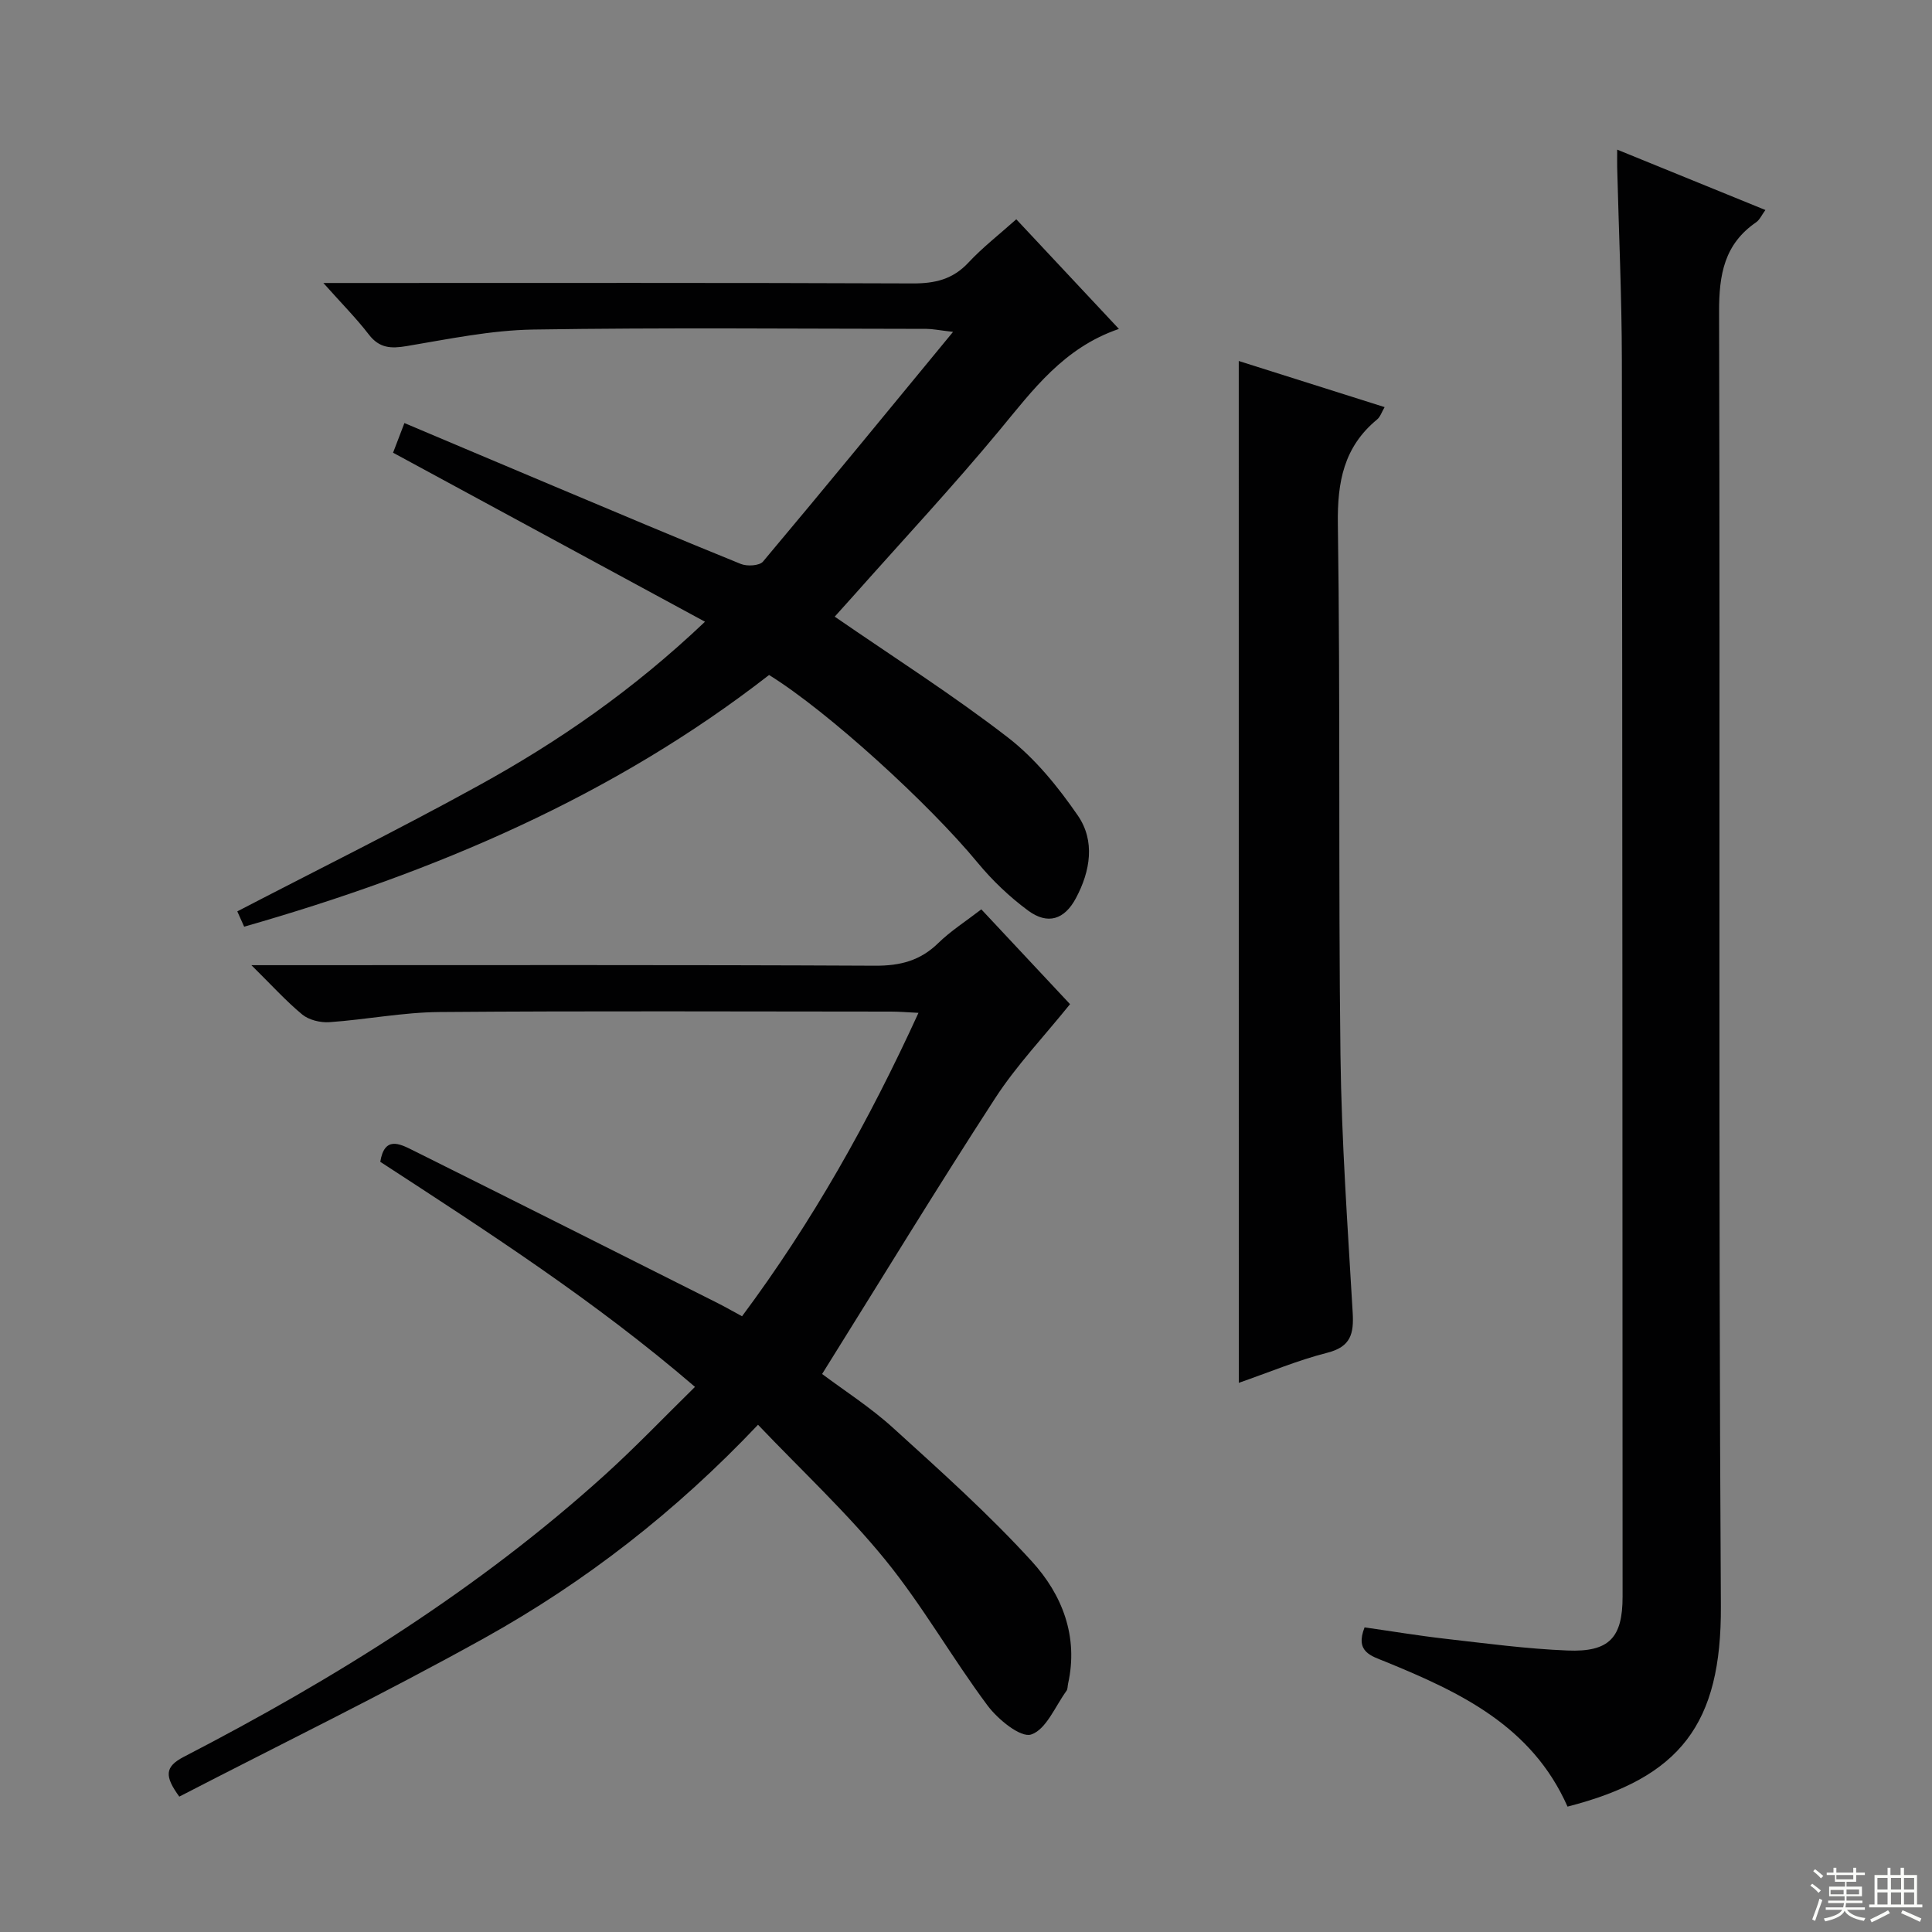 <svg enable-background="new 0 0 400 400" viewBox="0 0 400 400" xmlns="http://www.w3.org/2000/svg"><rect x="0" y="0" width="400" height="400" fill="#808080" stroke="none"/><g fill="#010102"><path d="m52.05 199.83h6.72c40.82 0 81.64-.09 122.46.11 5.16.02 9.29-1.04 13.01-4.67 2.58-2.52 5.69-4.5 8.93-7 6.55 7 12.87 13.76 18.37 19.63-5.41 6.72-11.11 12.7-15.52 19.5-12.12 18.67-23.7 37.69-35.81 57.07 4.56 3.42 10.03 6.91 14.76 11.22 9.83 8.92 19.77 17.82 28.69 27.61 6.24 6.84 9.66 15.5 7.47 25.31-.11.49-.06 1.08-.32 1.45-2.35 3.23-4.22 8.03-7.32 9.05-2.18.72-6.89-3.13-9.03-6-7.34-9.84-13.44-20.66-21.17-30.16-7.94-9.76-17.25-18.42-26.35-27.97-17.03 17.99-35.8 32.56-56.63 44.15-20.73 11.53-42.08 21.93-63.19 32.84-3.06-4.21-3.06-6.17.94-8.24 31.28-16.18 61.03-34.7 87.25-58.44 6.26-5.67 12.11-11.8 18.58-18.15-20.7-17.81-43.02-32.18-65.16-46.6.87-5.36 4.02-3.74 6.66-2.43 21.1 10.51 42.16 21.11 63.23 31.7 1.61.81 3.16 1.71 5.01 2.71 14.55-19.54 26.23-40.31 36.53-62.82-2.23-.11-3.96-.26-5.7-.26-31.16-.01-62.31-.16-93.47.09-7.6.06-15.18 1.57-22.78 2.1-1.86.13-4.24-.44-5.64-1.59-3.38-2.8-6.36-6.11-10.52-10.21z"/><path d="m324.54 374.04c-7.39-16.71-22.28-23.7-37.69-30-2.96-1.21-6.34-2.01-4.33-7.11 5.42.77 11.06 1.71 16.73 2.36 8.41.96 16.83 2.09 25.27 2.43 8.7.36 11.42-2.68 11.42-11.17-.03-85.32-.03-170.64-.15-255.96-.02-13.31-.64-26.62-.97-39.93-.02-.97 0-1.93 0-3.68 10.49 4.27 20.42 8.31 30.69 12.5-.77 1.04-1.18 2.03-1.92 2.54-6.6 4.53-7.69 10.83-7.67 18.51.24 89.32-.17 178.64.37 267.96.14 24.47-8.38 35.55-31.75 41.55z"/><path d="m145.96 128.72c-21.84-11.83-42.96-23.27-64.58-34.99.57-1.48 1.36-3.55 2.35-6.14 10.58 4.46 20.78 8.79 30.99 13.08 12.87 5.41 25.72 10.85 38.66 16.09 1.3.53 3.86.38 4.59-.49 12.93-15.39 25.66-30.94 39.35-47.56-3.08-.36-4.28-.62-5.49-.62-27.16-.02-54.32-.29-81.47.14-8.73.14-17.47 1.97-26.14 3.42-3.27.55-5.66.46-7.85-2.38-2.59-3.37-5.61-6.4-9.42-10.68h7.04c38.32 0 76.64-.07 114.96.09 4.61.02 8.3-.83 11.54-4.3 2.93-3.14 6.37-5.81 9.92-8.98 7.06 7.54 13.92 14.87 21.25 22.7-11.46 3.92-17.81 12.64-24.73 20.99-9.66 11.65-20 22.74-30.05 34.06-1.4 1.58-2.82 3.15-4.06 4.52 12.25 8.45 24.46 16.21 35.86 25.02 5.64 4.36 10.39 10.23 14.47 16.15 3.63 5.27 2.6 11.52-.39 17.11-2.38 4.46-5.84 5.57-9.91 2.57-3.83-2.83-7.39-6.22-10.43-9.9-10.06-12.19-30.92-31.26-43.19-38.87-32.26 25.1-69.22 40.83-108.68 52.11-.49-1.1-.99-2.22-1.42-3.17 16.79-8.72 33.6-17.03 50.01-26.08 16.48-9.07 31.93-19.74 46.82-33.89z"/><path d="m256.47 74.74c10 3.16 19.94 6.31 30.2 9.55-.59 1-.89 2.01-1.56 2.56-6.89 5.68-8.25 12.93-8.12 21.65.53 36.65.09 73.32.54 109.97.22 17.78 1.5 35.54 2.53 53.3.25 4.33-.36 7.06-5.25 8.3-6.21 1.58-12.18 4.1-18.33 6.23-.01-70.71-.01-140.9-.01-211.56z"/></g><path d="m374.8 390.4.4-.4c.7.5 1.3 1 1.8 1.4l-.5.5c-.5-.6-1.1-1.1-1.7-1.5zm1 7.3-.6-.3c.5-1.4 1.1-2.8 1.5-4.3.2.1.4.2.6.3-.5 1.3-1 2.8-1.5 4.3zm-.4-10.3.4-.4c.4.3 1 .8 1.7 1.4l-.5.5c-.4-.5-1-1-1.6-1.5zm2.5.3h1.7v-1h.6v1h3.5v-1h.6v1h1.8v.5h-1.8v1.4h-2v1h3.2v2h-3.2v.9h3.3v.5h-3.4c0 .3-.1.6-.1.9h4v.5h-3.7c.7.9 1.9 1.5 3.8 1.7-.1.2-.2.4-.3.6-2.1-.4-3.5-1.1-4-2.1-.4 1-1.8 1.7-4 2.2-.1-.2-.2-.4-.3-.6 2.1-.4 3.4-1 3.8-1.8h-3.4v-.5h3.6c.1-.3.1-.6.2-.9h-3.3v-.5h3.4c0-.3 0-.6 0-.9h-3.2v-2h3.3v-1h-2.1v-1.4h-1.7v-.5zm1.1 3.5v1h2.7c0-.3 0-.4 0-.4 0-.1 0-.2 0-.2 0-.1 0-.2 0-.3h-2.7zm1.2-3v.9h3.5v-.9zm4.7 3h-2.6v.6.4h2.6z" fill="#fbfcfa"/><path d="m393.6 386.7h.6v1.5h2.7v6.1h1.1v.6h-11v-.6h1.1v-6.1h2.7v-1.5h.6v1.5h2.1v-1.5zm-2.7 8.8.4.6c-1.2.6-2.5 1.3-3.8 1.9-.1-.2-.2-.4-.3-.6 1.2-.6 2.5-1.2 3.7-1.9zm-2.2-6.7v2.4h2.1v-2.4zm0 3v2.5h2.1v-2.5zm2.8-3v2.4h2.1v-2.4zm0 3v2.5h2.1v-2.5zm6 6.1c-1.4-.7-2.7-1.3-3.9-1.8l.3-.6c1.5.6 2.7 1.2 3.9 1.7zm-1.2-9.1h-2.1v2.4h2.1zm-2.1 3v2.5h2.1v-2.5z" fill="#fbfcfa"/></svg>